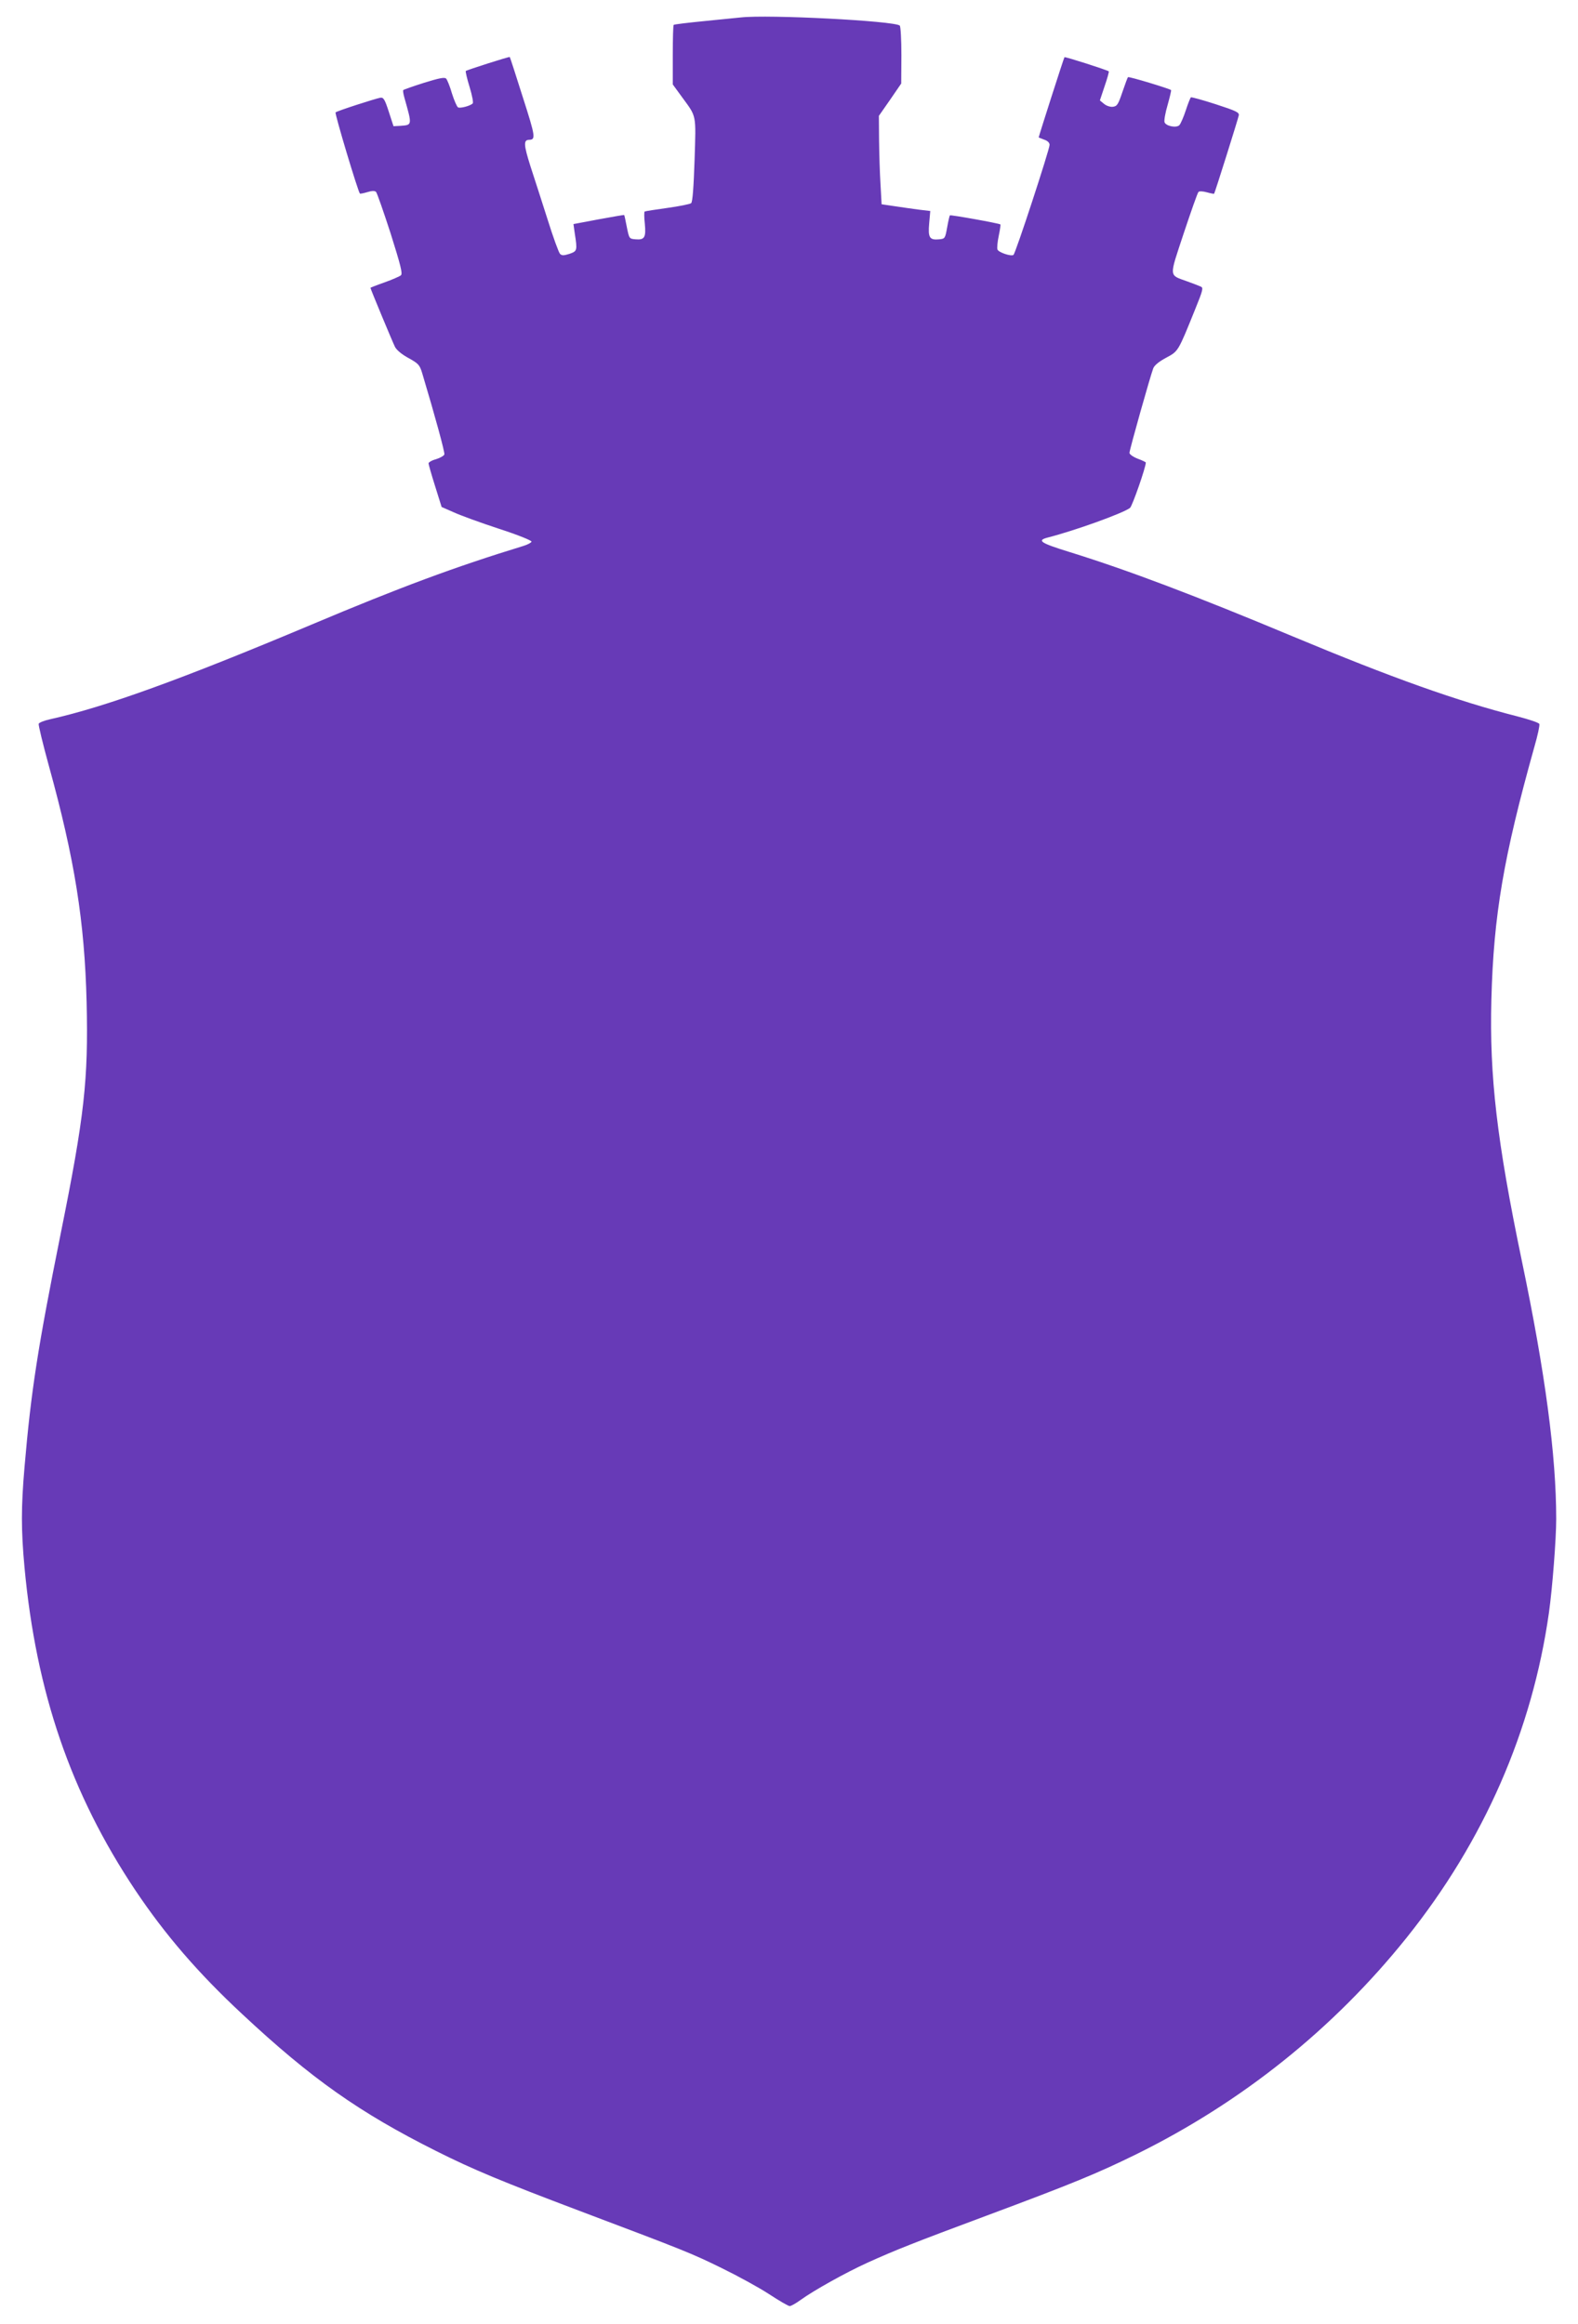 <?xml version="1.0" standalone="no"?>
<!DOCTYPE svg PUBLIC "-//W3C//DTD SVG 20010904//EN"
 "http://www.w3.org/TR/2001/REC-SVG-20010904/DTD/svg10.dtd">
<svg version="1.0" xmlns="http://www.w3.org/2000/svg"
 width="869pt" height="1280pt" viewBox="0 0 869 1280"
 preserveAspectRatio="xMidYMid meet">
<g transform="translate(0,1280) scale(0.1,-0.1)"
fill="#673ab7" stroke="none">
<path d="M4080 12704 c-19 -2 -109 -11 -200 -20 -91 -9 -167 -18 -170 -21 -3
-2 -5 -77 -5 -166 l0 -162 51 -70 c81 -111 77 -90 69 -346 -5 -149 -11 -232
-19 -238 -6 -5 -65 -17 -130 -26 -66 -9 -123 -18 -126 -20 -3 -2 -3 -32 1 -67
7 -75 -1 -90 -50 -86 -36 3 -36 3 -49 67 -7 36 -13 66 -15 67 -1 1 -64 -10
-141 -24 l-138 -26 7 -50 c15 -96 14 -99 -29 -114 -32 -10 -42 -10 -52 0 -7 7
-38 92 -68 188 -31 96 -73 229 -95 295 -37 117 -39 145 -7 145 37 1 35 17 -35
235 -38 120 -70 220 -72 221 -3 3 -235 -71 -242 -77 -2 -3 7 -43 21 -88 14
-46 22 -87 17 -91 -15 -14 -70 -28 -81 -21 -6 4 -21 38 -33 76 -11 39 -26 75
-32 82 -9 9 -38 3 -122 -23 -60 -19 -111 -37 -114 -40 -3 -2 0 -21 6 -42 43
-153 44 -150 -22 -155 l-38 -2 -26 80 c-22 68 -29 79 -46 77 -31 -6 -239 -73
-247 -81 -6 -5 123 -435 134 -447 2 -2 21 2 41 8 26 8 41 8 48 1 5 -5 41 -108
80 -228 55 -175 67 -221 57 -231 -7 -6 -48 -24 -90 -39 -43 -15 -78 -29 -78
-30 0 -6 122 -299 135 -325 9 -18 38 -42 75 -62 54 -30 61 -37 75 -83 71 -237
126 -438 122 -448 -3 -7 -23 -19 -46 -26 -23 -6 -41 -17 -41 -23 0 -5 16 -62
36 -125 l36 -115 66 -29 c37 -17 149 -58 250 -91 105 -34 181 -65 179 -71 -2
-6 -21 -16 -43 -23 -376 -115 -683 -229 -1169 -434 -718 -302 -1135 -453
-1439 -521 -32 -7 -60 -18 -63 -25 -2 -7 23 -111 56 -231 142 -514 197 -857
208 -1303 10 -427 -12 -626 -143 -1275 -126 -627 -163 -865 -199 -1285 -19
-220 -19 -347 0 -552 64 -688 255 -1246 611 -1779 163 -243 344 -454 588 -681
381 -356 645 -542 1068 -754 205 -103 365 -169 788 -329 580 -219 616 -233
785 -316 88 -43 205 -107 260 -143 55 -36 106 -66 114 -66 7 0 34 15 60 34 72
52 245 149 368 205 150 68 258 111 653 258 472 176 609 232 825 338 583 287
1089 692 1492 1195 425 531 691 1139 783 1789 19 135 40 405 40 516 0 348 -60
803 -189 1420 -138 664 -179 1017 -168 1440 12 464 67 786 237 1393 18 62 30
118 27 125 -2 7 -56 25 -118 41 -337 86 -693 213 -1239 441 -536 224 -902 363
-1230 465 -162 50 -182 64 -119 80 145 37 413 133 452 163 12 9 87 223 87 250
0 2 -20 12 -45 21 -25 10 -45 24 -45 32 0 17 115 424 131 466 7 17 32 37 71
58 67 36 65 32 159 265 44 108 47 121 31 127 -9 4 -42 17 -73 28 -104 38 -102
17 -20 266 40 120 76 223 81 227 4 5 25 4 46 -2 21 -6 39 -9 40 -8 4 4 132
411 136 432 3 16 -16 25 -127 61 -71 23 -133 40 -137 38 -3 -3 -16 -35 -28
-72 -12 -37 -28 -73 -35 -81 -16 -17 -74 -6 -82 16 -3 9 4 51 17 95 12 43 21
80 19 82 -9 8 -233 76 -237 71 -3 -2 -16 -39 -31 -82 -23 -68 -29 -78 -52 -81
-14 -2 -36 5 -49 16 l-23 19 26 78 c15 43 25 80 23 82 -7 7 -241 82 -244 78
-3 -2 -142 -436 -142 -442 0 0 14 -6 30 -12 19 -6 30 -17 30 -29 0 -25 -188
-600 -199 -606 -14 -9 -82 14 -88 30 -3 8 0 42 7 75 7 33 11 61 9 63 -6 6
-273 54 -278 50 -2 -2 -9 -32 -15 -66 -11 -61 -12 -63 -44 -66 -53 -5 -62 9
-55 88 l6 68 -59 7 c-33 4 -93 13 -134 19 l-75 11 -6 110 c-4 61 -7 170 -8
243 l-1 134 62 89 61 89 1 155 c0 86 -4 159 -9 164 -27 26 -726 62 -875 45z"/>
</g>
</svg>
